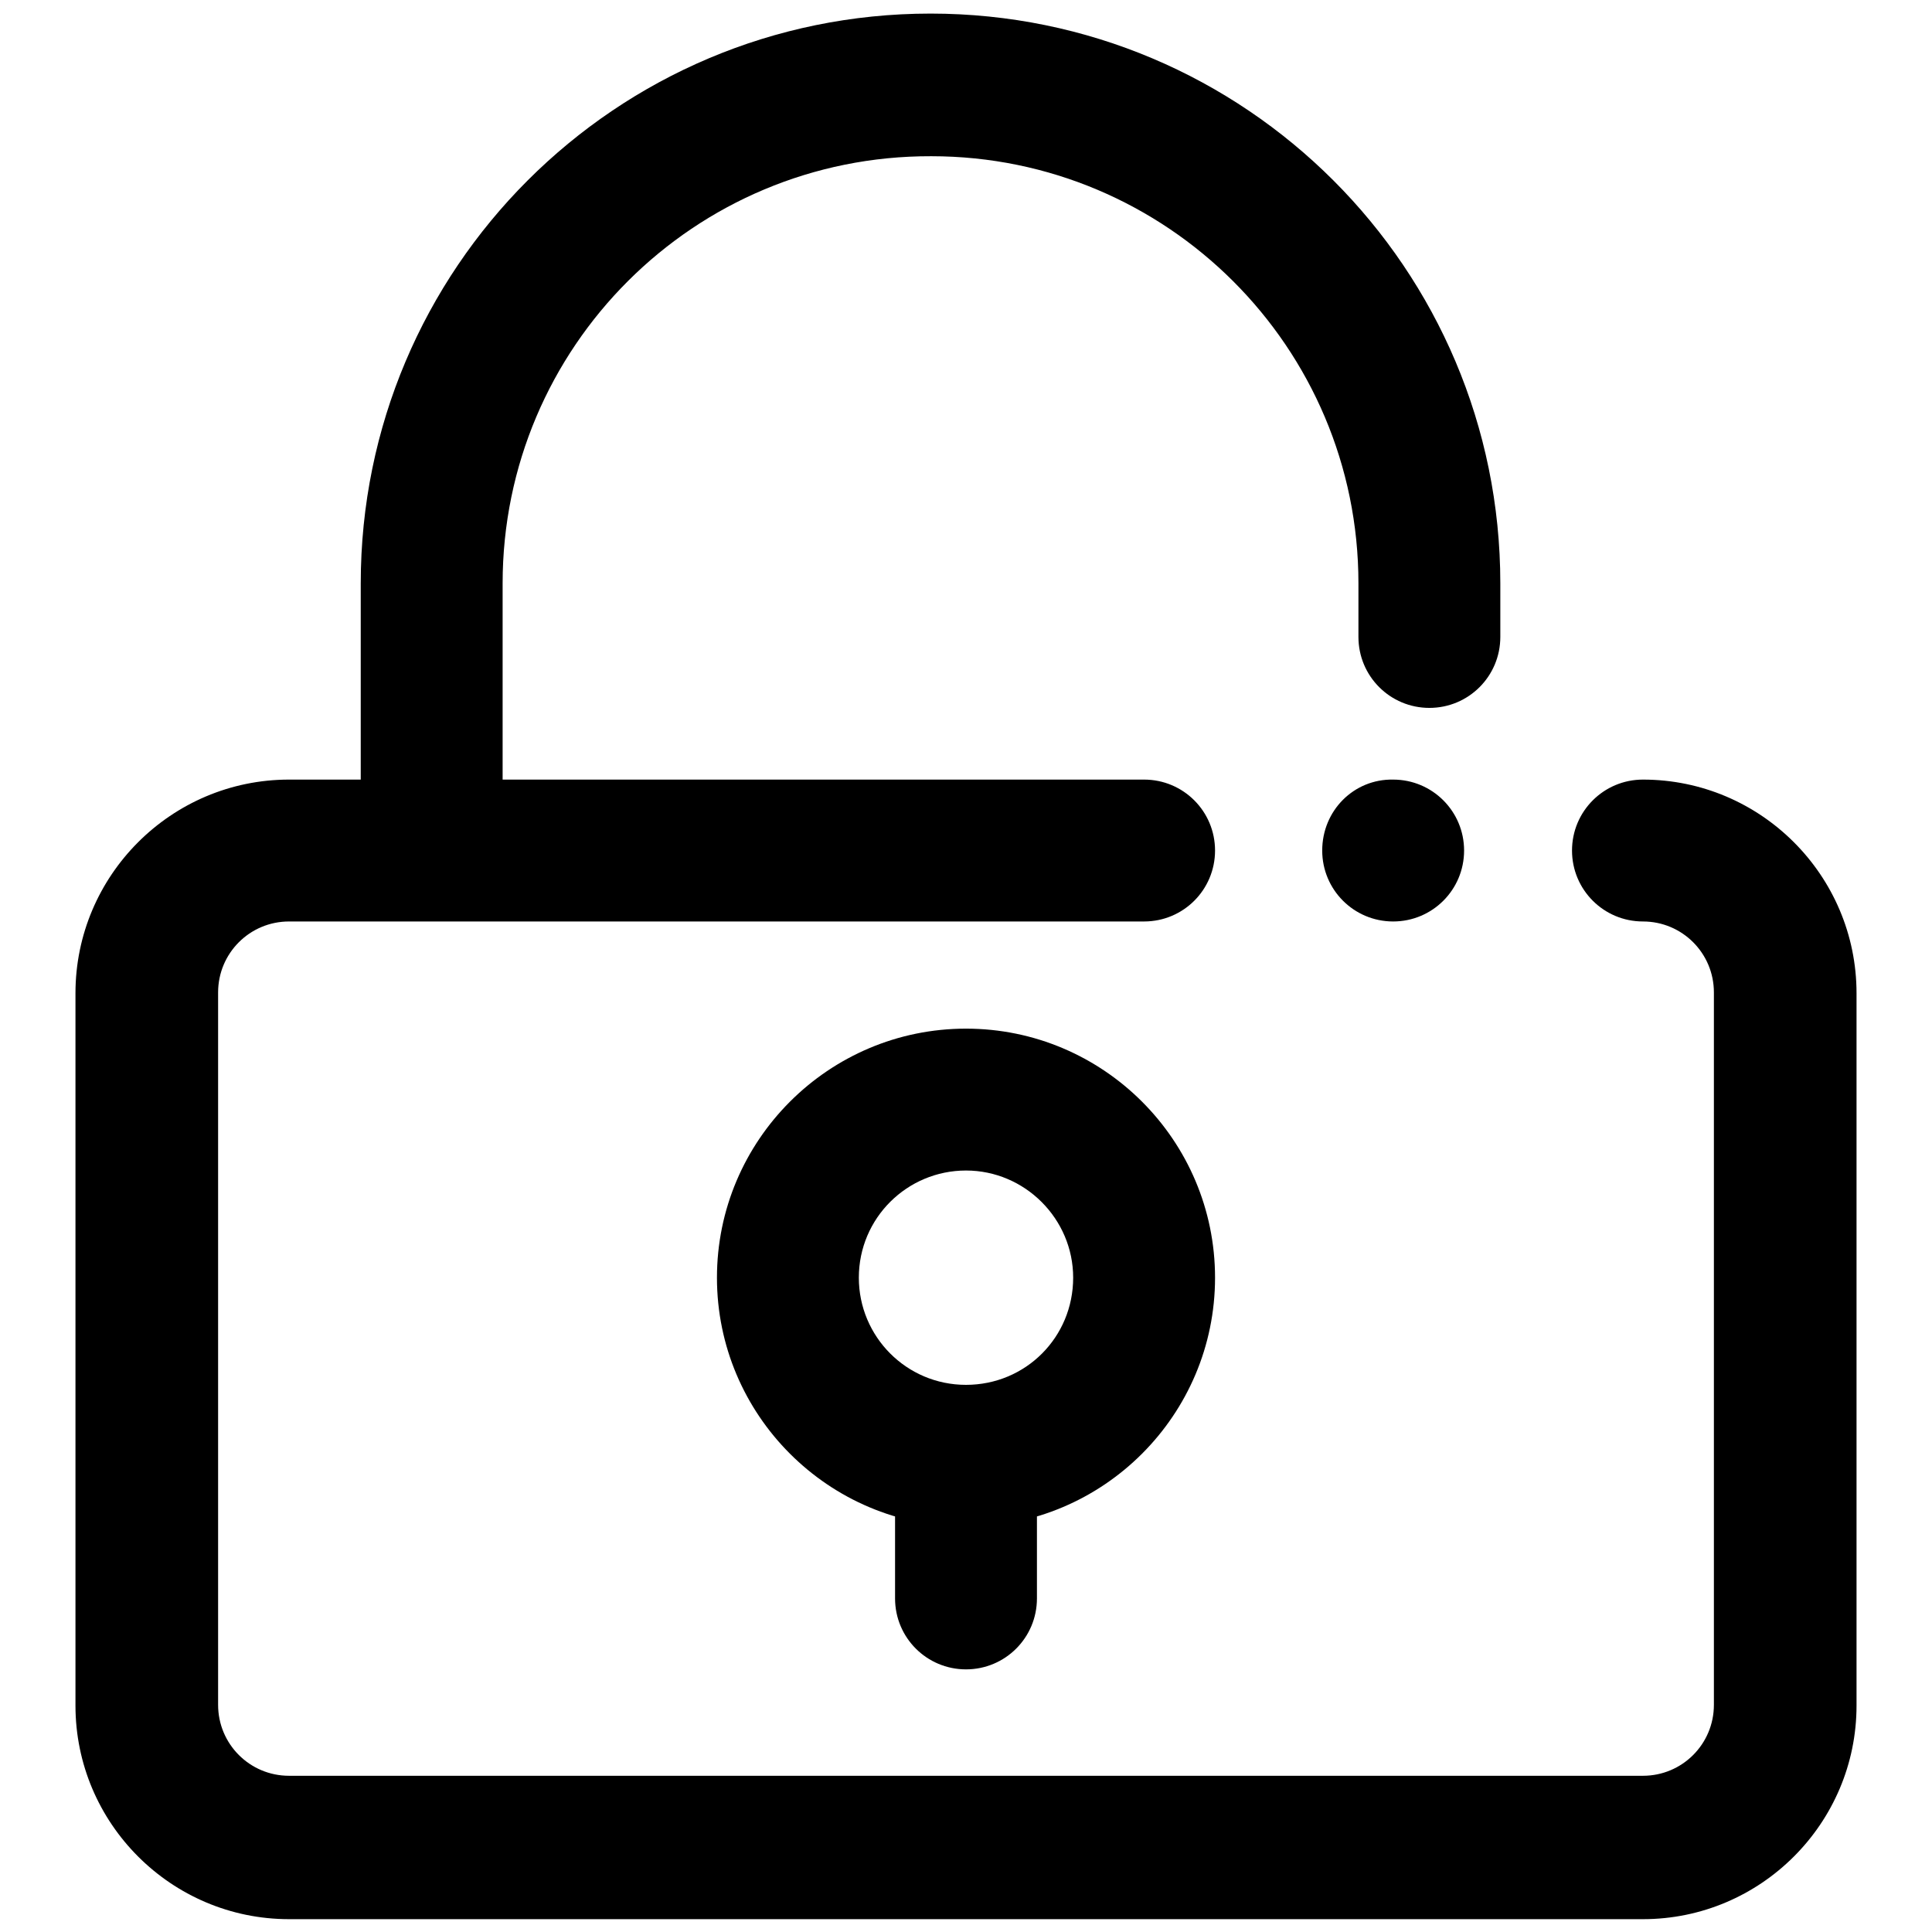 <?xml version="1.0" encoding="utf-8"?>
<!-- Svg Vector Icons : http://www.onlinewebfonts.com/icon -->
<!DOCTYPE svg PUBLIC "-//W3C//DTD SVG 1.1//EN" "http://www.w3.org/Graphics/SVG/1.1/DTD/svg11.dtd">
<svg version="1.1" xmlns="http://www.w3.org/2000/svg" xmlns:xlink="http://www.w3.org/1999/xlink" x="0px" y="0px" viewBox="0 0 256 256" enable-background="new 0 0 256 256" xml:space="preserve">
<g> <path fill="#000000" d="M175.2,112.7c0,5.2,4.2,9.4,9.4,9.4c5.2,0,9.4-4.2,9.4-9.4s-4.2-9.4-9.4-9.4 C179.4,103.2,175.2,107.4,175.2,112.7z M217.7,254.3H38.3c-15.6,0-28.3-12.7-28.3-28.3v-94.4c0-15.6,12.7-28.3,28.3-28.3h113.3 c5.2,0,9.4,4.2,9.4,9.4s-4.2,9.4-9.4,9.4H38.3c-5.2,0-9.4,4.2-9.4,9.4v94.4c0,5.2,4.2,9.4,9.4,9.4h179.4c5.2,0,9.4-4.2,9.4-9.4 v-94.4c0-5.2-4.2-9.4-9.4-9.4c-5.2,0-9.4-4.2-9.4-9.4s4.2-9.4,9.4-9.4c15.6,0,28.3,12.7,28.3,28.3v94.4 C246,241.6,233.3,254.3,217.7,254.3z M57.2,122.1c-5.2,0-9.4-4.2-9.4-9.4V77.3c0-41.7,33.8-75.5,75.5-75.5s75.5,33.8,75.5,75.5v7.1 c0,5.2-4.2,9.4-9.4,9.4c-5.2,0-9.4-4.2-9.4-9.4v-7.1c0-31.3-25.4-56.6-56.6-56.6C92,20.6,66.6,46,66.6,77.3v35.4 C66.6,117.9,62.4,122.1,57.2,122.1z M128,202.3c-18.2,0-33-14.8-33-33s14.8-33,33-33c18.2,0,33,14.8,33,33S146.2,202.3,128,202.3z  M128,155.1c-7.8,0-14.2,6.3-14.2,14.2c0,7.8,6.3,14.2,14.2,14.2s14.2-6.3,14.2-14.2C142.2,161.5,135.8,155.1,128,155.1z  M128,221.2c-5.2,0-9.4-4.2-9.4-9.4v-18.9c0-5.2,4.2-9.4,9.4-9.4c5.2,0,9.4,4.2,9.4,9.4v18.9C137.4,217,133.2,221.2,128,221.2z"/></g>
</svg>